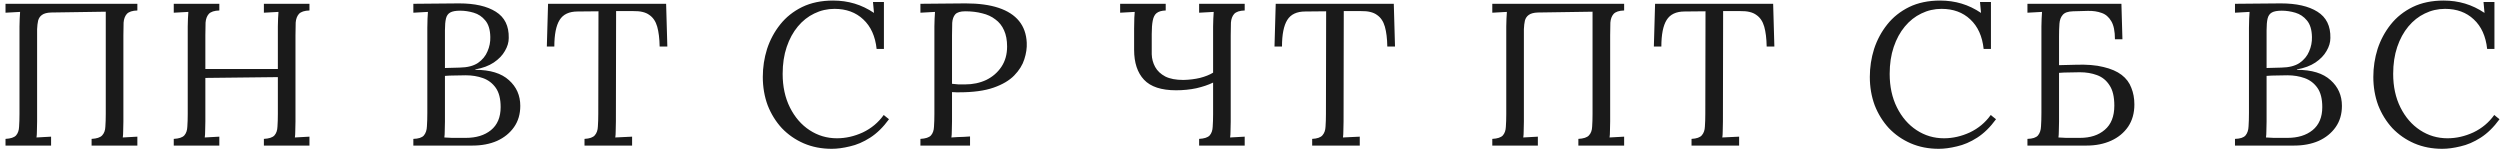 <?xml version="1.0" encoding="UTF-8"?> <svg xmlns="http://www.w3.org/2000/svg" width="395" height="24" viewBox="0 0 395 24" fill="none"><path d="M0.871 23V21.944C1.681 21.901 2.236 21.72 2.535 21.4C2.833 21.059 2.993 20.6 3.015 20.024C3.057 19.427 3.079 18.755 3.079 18.008V4.184C3.079 3.757 3.089 3.352 3.111 2.968C3.132 2.563 3.153 2.2 3.175 1.88C2.791 1.901 2.407 1.923 2.023 1.944C1.639 1.965 1.255 1.987 0.871 2.008V0.6H21.703V1.656C20.913 1.677 20.359 1.859 20.039 2.2C19.74 2.541 19.569 3 19.527 3.576C19.505 4.152 19.495 4.824 19.495 5.592V19.192C19.495 19.768 19.484 20.269 19.463 20.696C19.463 21.101 19.441 21.443 19.399 21.72C19.783 21.699 20.167 21.677 20.551 21.656C20.935 21.635 21.319 21.613 21.703 21.592V23H14.471V21.944C15.281 21.901 15.836 21.72 16.135 21.4C16.455 21.059 16.625 20.6 16.647 20.024C16.689 19.427 16.711 18.755 16.711 18.008V1.848L8.071 1.976C7.431 1.997 6.951 2.125 6.631 2.36C6.332 2.573 6.129 2.872 6.023 3.256C5.937 3.64 5.884 4.088 5.863 4.6V19.192C5.863 19.768 5.852 20.269 5.831 20.696C5.831 21.101 5.809 21.443 5.767 21.72C6.151 21.699 6.535 21.677 6.919 21.656C7.303 21.635 7.687 21.613 8.071 21.592V23H0.871ZM27.454 23V21.944C28.265 21.901 28.82 21.72 29.118 21.4C29.417 21.059 29.577 20.6 29.598 20.024C29.641 19.427 29.662 18.755 29.662 18.008V4.184C29.662 3.757 29.673 3.352 29.694 2.968C29.716 2.563 29.737 2.2 29.758 1.88C29.374 1.901 28.99 1.923 28.606 1.944C28.222 1.965 27.838 1.987 27.454 2.008V0.6H34.654V1.656C33.865 1.677 33.31 1.859 32.99 2.2C32.692 2.541 32.521 3 32.478 3.576C32.457 4.152 32.446 4.824 32.446 5.592V10.904H43.902V4.184C43.902 3.757 43.913 3.352 43.934 2.968C43.956 2.563 43.977 2.2 43.998 1.88C43.614 1.901 43.23 1.923 42.846 1.944C42.462 1.965 42.078 1.987 41.694 2.008V0.6H48.894V1.656C48.105 1.677 47.55 1.859 47.23 2.2C46.932 2.541 46.761 3 46.718 3.576C46.697 4.152 46.686 4.824 46.686 5.592V19.192C46.686 19.768 46.676 20.269 46.654 20.696C46.654 21.101 46.633 21.443 46.59 21.72C46.974 21.699 47.358 21.677 47.742 21.656C48.126 21.635 48.51 21.613 48.894 21.592V23H41.694V21.944C42.505 21.901 43.06 21.72 43.358 21.4C43.657 21.059 43.817 20.6 43.838 20.024C43.881 19.427 43.902 18.755 43.902 18.008V12.184L32.446 12.312V19.192C32.446 19.768 32.436 20.269 32.414 20.696C32.414 21.101 32.393 21.443 32.35 21.72C32.734 21.699 33.118 21.677 33.502 21.656C33.886 21.635 34.27 21.613 34.654 21.592V23H27.454ZM65.309 23V21.944C66.12 21.923 66.675 21.741 66.973 21.4C67.272 21.037 67.432 20.557 67.453 19.96C67.496 19.341 67.517 18.637 67.517 17.848V4.408C67.517 3.832 67.528 3.341 67.549 2.936C67.571 2.509 67.592 2.157 67.613 1.88C67.229 1.901 66.845 1.923 66.461 1.944C66.077 1.965 65.693 1.987 65.309 2.008V0.6C66.483 0.579 67.656 0.568 68.829 0.568C70.024 0.547 71.261 0.536 72.541 0.536C75.016 0.536 76.947 0.973 78.333 1.848C79.741 2.723 80.424 4.109 80.381 6.008C80.381 6.691 80.179 7.373 79.773 8.056C79.389 8.739 78.803 9.347 78.013 9.88C77.245 10.392 76.275 10.755 75.101 10.968V11.032C77.448 11.032 79.219 11.576 80.413 12.664C81.608 13.731 82.205 15.085 82.205 16.728C82.205 18.029 81.875 19.149 81.213 20.088C80.552 21.027 79.656 21.752 78.525 22.264C77.395 22.755 76.104 23 74.653 23H65.309ZM70.205 21.72C70.547 21.741 70.952 21.763 71.421 21.784C71.912 21.784 72.36 21.784 72.765 21.784C73.192 21.784 73.469 21.784 73.597 21.784C75.24 21.784 76.563 21.379 77.565 20.568C78.589 19.736 79.101 18.52 79.101 16.92C79.101 15.619 78.845 14.605 78.333 13.88C77.821 13.155 77.149 12.643 76.317 12.344C75.485 12.045 74.579 11.896 73.597 11.896C72.957 11.896 72.371 11.907 71.837 11.928C71.325 11.928 70.813 11.949 70.301 11.992V19.224C70.301 19.8 70.291 20.291 70.269 20.696C70.269 21.101 70.248 21.443 70.205 21.72ZM70.301 10.744L72.637 10.68C73.853 10.659 74.813 10.413 75.517 9.944C76.221 9.453 76.723 8.845 77.021 8.12C77.341 7.395 77.491 6.637 77.469 5.848C77.448 4.696 77.181 3.821 76.669 3.224C76.179 2.627 75.571 2.221 74.845 2.008C74.12 1.795 73.405 1.688 72.701 1.688C71.997 1.688 71.475 1.784 71.133 1.976C70.792 2.168 70.568 2.488 70.461 2.936C70.355 3.384 70.301 4.003 70.301 4.792V10.744ZM104.224 7.352C104.202 6.093 104.074 5.048 103.84 4.216C103.605 3.384 103.189 2.765 102.592 2.36C102.016 1.933 101.173 1.731 100.064 1.752H97.344L97.312 19.192C97.312 19.768 97.301 20.269 97.28 20.696C97.28 21.101 97.258 21.443 97.216 21.72C97.664 21.699 98.101 21.677 98.528 21.656C98.976 21.635 99.424 21.613 99.872 21.592V23H92.352V21.944C93.162 21.901 93.706 21.709 93.984 21.368C94.282 21.027 94.442 20.568 94.464 19.992C94.506 19.395 94.528 18.733 94.528 18.008L94.56 1.784L91.264 1.816C89.92 1.816 88.97 2.264 88.416 3.16C87.861 4.056 87.584 5.453 87.584 7.352H86.4L86.592 0.6H105.248L105.44 7.352H104.224ZM138.507 7.736C138.293 5.731 137.589 4.173 136.395 3.064C135.221 1.955 133.707 1.4 131.851 1.4C130.72 1.4 129.653 1.645 128.651 2.136C127.669 2.605 126.805 3.288 126.059 4.184C125.312 5.08 124.725 6.157 124.299 7.416C123.872 8.675 123.659 10.093 123.659 11.672C123.659 13.677 124.043 15.448 124.811 16.984C125.579 18.52 126.613 19.715 127.915 20.568C129.216 21.421 130.656 21.848 132.235 21.848C133.621 21.848 134.987 21.539 136.331 20.92C137.675 20.28 138.773 19.363 139.627 18.168L140.459 18.84C139.541 20.099 138.549 21.069 137.483 21.752C136.416 22.435 135.349 22.893 134.283 23.128C133.237 23.384 132.277 23.512 131.403 23.512C129.803 23.512 128.331 23.224 126.987 22.648C125.664 22.072 124.512 21.272 123.531 20.248C122.571 19.203 121.824 17.997 121.291 16.632C120.779 15.245 120.523 13.752 120.523 12.152C120.523 10.637 120.747 9.165 121.195 7.736C121.664 6.307 122.357 5.016 123.275 3.864C124.192 2.712 125.344 1.795 126.731 1.112C128.139 0.429 129.771 0.088 131.627 0.088C132.821 0.088 133.952 0.248 135.019 0.568C136.085 0.888 137.109 1.379 138.091 2.04L137.931 0.312H139.659V7.736H138.507ZM145.426 21.944C146.236 21.901 146.791 21.72 147.09 21.4C147.388 21.059 147.548 20.6 147.57 20.024C147.612 19.427 147.634 18.755 147.634 18.008V4.184C147.634 3.757 147.644 3.352 147.666 2.968C147.687 2.563 147.708 2.2 147.73 1.88C147.346 1.901 146.962 1.923 146.578 1.944C146.194 1.965 145.81 1.987 145.426 2.008V0.6C146.556 0.579 147.719 0.568 148.914 0.568C150.108 0.547 151.324 0.536 152.562 0.536C154.631 0.536 156.37 0.771 157.778 1.24C159.186 1.709 160.263 2.403 161.01 3.32C161.756 4.237 162.162 5.379 162.226 6.744C162.268 7.576 162.14 8.451 161.842 9.368C161.564 10.264 161.031 11.117 160.242 11.928C159.474 12.717 158.386 13.357 156.978 13.848C155.57 14.339 153.767 14.584 151.57 14.584C151.484 14.584 151.324 14.584 151.09 14.584C150.855 14.584 150.631 14.573 150.418 14.552V19.192C150.418 19.768 150.407 20.269 150.386 20.696C150.386 21.101 150.364 21.443 150.322 21.72C150.663 21.699 150.994 21.677 151.314 21.656C151.634 21.635 151.954 21.624 152.274 21.624C152.615 21.603 152.946 21.581 153.266 21.56V23H145.426V21.944ZM150.418 13.24C150.823 13.283 151.164 13.315 151.442 13.336C151.74 13.336 152.092 13.336 152.498 13.336C153.714 13.336 154.823 13.101 155.826 12.632C156.828 12.141 157.628 11.448 158.226 10.552C158.823 9.656 159.122 8.589 159.122 7.352C159.122 6.349 158.962 5.496 158.642 4.792C158.322 4.067 157.863 3.491 157.266 3.064C156.69 2.616 155.996 2.296 155.186 2.104C154.375 1.891 153.479 1.784 152.498 1.784C151.751 1.784 151.228 1.944 150.93 2.264C150.652 2.584 150.492 3.032 150.45 3.608C150.428 4.163 150.418 4.824 150.418 5.592V13.24ZM189.462 23V21.944C190.273 21.901 190.827 21.72 191.126 21.4C191.425 21.059 191.585 20.6 191.606 20.024C191.649 19.427 191.67 18.755 191.67 18.008V13.048C190.923 13.411 190.038 13.709 189.014 13.944C188.011 14.157 186.945 14.264 185.814 14.264C183.489 14.264 181.803 13.709 180.758 12.6C179.713 11.491 179.19 9.912 179.19 7.864C179.19 6.392 179.19 5.272 179.19 4.504C179.19 3.736 179.201 3.171 179.222 2.808C179.243 2.424 179.265 2.115 179.286 1.88C178.902 1.901 178.518 1.923 178.134 1.944C177.75 1.965 177.366 1.987 176.982 2.008V0.6H184.182V1.656C183.542 1.677 183.062 1.816 182.742 2.072C182.443 2.307 182.241 2.701 182.134 3.256C182.027 3.789 181.974 4.493 181.974 5.368C181.974 6.221 181.974 7.288 181.974 8.568C181.995 9.293 182.177 9.965 182.518 10.584C182.859 11.203 183.393 11.704 184.118 12.088C184.843 12.451 185.793 12.632 186.966 12.632C187.905 12.611 188.779 12.504 189.59 12.312C190.422 12.099 191.115 11.821 191.67 11.48V4.184C191.67 3.757 191.681 3.352 191.702 2.968C191.723 2.563 191.745 2.2 191.766 1.88C191.382 1.901 190.998 1.923 190.614 1.944C190.23 1.965 189.846 1.987 189.462 2.008V0.6H196.662V1.656C195.873 1.677 195.318 1.859 194.998 2.2C194.699 2.541 194.529 3 194.486 3.576C194.465 4.152 194.454 4.824 194.454 5.592V19.192C194.454 19.768 194.443 20.269 194.422 20.696C194.422 21.101 194.401 21.443 194.358 21.72C194.742 21.699 195.126 21.677 195.51 21.656C195.894 21.635 196.278 21.613 196.662 21.592V23H189.462ZM219.195 7.352C219.174 6.093 219.046 5.048 218.811 4.216C218.576 3.384 218.16 2.765 217.563 2.36C216.987 1.933 216.144 1.731 215.035 1.752H212.315L212.283 19.192C212.283 19.768 212.272 20.269 212.251 20.696C212.251 21.101 212.23 21.443 212.187 21.72C212.635 21.699 213.072 21.677 213.499 21.656C213.947 21.635 214.395 21.613 214.843 21.592V23H207.323V21.944C208.134 21.901 208.678 21.709 208.955 21.368C209.254 21.027 209.414 20.568 209.435 19.992C209.478 19.395 209.499 18.733 209.499 18.008L209.531 1.784L206.235 1.816C204.891 1.816 203.942 2.264 203.387 3.16C202.832 4.056 202.555 5.453 202.555 7.352H201.371L201.563 0.6H220.219L220.411 7.352H219.195ZM235.782 23V21.944C236.593 21.901 237.147 21.72 237.446 21.4C237.745 21.059 237.905 20.6 237.926 20.024C237.969 19.427 237.99 18.755 237.99 18.008V4.184C237.99 3.757 238.001 3.352 238.022 2.968C238.043 2.563 238.065 2.2 238.086 1.88C237.702 1.901 237.318 1.923 236.934 1.944C236.55 1.965 236.166 1.987 235.782 2.008V0.6H256.614V1.656C255.825 1.677 255.27 1.859 254.95 2.2C254.651 2.541 254.481 3 254.438 3.576C254.417 4.152 254.406 4.824 254.406 5.592V19.192C254.406 19.768 254.395 20.269 254.374 20.696C254.374 21.101 254.353 21.443 254.31 21.72C254.694 21.699 255.078 21.677 255.462 21.656C255.846 21.635 256.23 21.613 256.614 21.592V23H249.382V21.944C250.193 21.901 250.747 21.72 251.046 21.4C251.366 21.059 251.537 20.6 251.558 20.024C251.601 19.427 251.622 18.755 251.622 18.008V1.848L242.982 1.976C242.342 1.997 241.862 2.125 241.542 2.36C241.243 2.573 241.041 2.872 240.934 3.256C240.849 3.64 240.795 4.088 240.774 4.6V19.192C240.774 19.768 240.763 20.269 240.742 20.696C240.742 21.101 240.721 21.443 240.678 21.72C241.062 21.699 241.446 21.677 241.83 21.656C242.214 21.635 242.598 21.613 242.982 21.592V23H235.782ZM279.134 7.352C279.112 6.093 278.984 5.048 278.75 4.216C278.515 3.384 278.099 2.765 277.502 2.36C276.926 1.933 276.083 1.731 274.974 1.752H272.254L272.222 19.192C272.222 19.768 272.211 20.269 272.19 20.696C272.19 21.101 272.168 21.443 272.126 21.72C272.574 21.699 273.011 21.677 273.438 21.656C273.886 21.635 274.334 21.613 274.782 21.592V23H267.262V21.944C268.072 21.901 268.616 21.709 268.894 21.368C269.192 21.027 269.352 20.568 269.374 19.992C269.416 19.395 269.438 18.733 269.438 18.008L269.47 1.784L266.174 1.816C264.83 1.816 263.88 2.264 263.326 3.16C262.771 4.056 262.494 5.453 262.494 7.352H261.31L261.502 0.6H280.158L280.35 7.352H279.134ZM313.417 7.736C313.203 5.731 312.499 4.173 311.305 3.064C310.131 1.955 308.617 1.4 306.761 1.4C305.63 1.4 304.563 1.645 303.561 2.136C302.579 2.605 301.715 3.288 300.969 4.184C300.222 5.08 299.635 6.157 299.209 7.416C298.782 8.675 298.569 10.093 298.569 11.672C298.569 13.677 298.953 15.448 299.721 16.984C300.489 18.52 301.523 19.715 302.825 20.568C304.126 21.421 305.566 21.848 307.145 21.848C308.531 21.848 309.897 21.539 311.241 20.92C312.585 20.28 313.683 19.363 314.537 18.168L315.369 18.84C314.451 20.099 313.459 21.069 312.393 21.752C311.326 22.435 310.259 22.893 309.193 23.128C308.147 23.384 307.187 23.512 306.313 23.512C304.713 23.512 303.241 23.224 301.897 22.648C300.574 22.072 299.422 21.272 298.441 20.248C297.481 19.203 296.734 17.997 296.201 16.632C295.689 15.245 295.433 13.752 295.433 12.152C295.433 10.637 295.657 9.165 296.105 7.736C296.574 6.307 297.267 5.016 298.185 3.864C299.102 2.712 300.254 1.795 301.641 1.112C303.049 0.429 304.681 0.088 306.537 0.088C307.731 0.088 308.862 0.248 309.929 0.568C310.995 0.888 312.019 1.379 313.001 2.04L312.841 0.312H314.569V7.736H313.417ZM334.16 6.2C334.16 4.941 333.968 3.992 333.584 3.352C333.2 2.691 332.688 2.253 332.048 2.04C331.408 1.805 330.682 1.699 329.872 1.72L327.536 1.784C326.746 1.805 326.202 1.997 325.904 2.36C325.605 2.701 325.434 3.16 325.392 3.736C325.349 4.312 325.328 4.973 325.328 5.72V10.296L327.92 10.232C329.69 10.168 331.162 10.285 332.336 10.584C333.53 10.861 334.49 11.277 335.216 11.832C335.941 12.387 336.453 13.069 336.752 13.88C337.072 14.669 337.232 15.544 337.232 16.504C337.232 17.869 336.901 19.043 336.24 20.024C335.578 20.984 334.682 21.72 333.552 22.232C332.421 22.744 331.13 23 329.68 23H320.336V21.944C321.146 21.923 321.701 21.741 322 21.4C322.298 21.037 322.458 20.557 322.48 19.96C322.522 19.341 322.544 18.637 322.544 17.848V4.184C322.544 3.757 322.554 3.352 322.576 2.968C322.597 2.563 322.618 2.2 322.64 1.88C322.256 1.901 321.872 1.923 321.488 1.944C321.104 1.965 320.72 1.987 320.336 2.008V0.6H335.184L335.344 6.2H334.16ZM325.328 19.224C325.328 19.8 325.317 20.291 325.296 20.696C325.296 21.101 325.274 21.443 325.232 21.72C325.573 21.741 325.978 21.763 326.448 21.784C326.938 21.784 327.386 21.784 327.792 21.784C328.218 21.784 328.496 21.784 328.624 21.784C330.266 21.784 331.578 21.357 332.56 20.504C333.562 19.651 334.064 18.381 334.064 16.696C334.064 15.288 333.808 14.211 333.296 13.464C332.805 12.696 332.144 12.163 331.312 11.864C330.501 11.565 329.605 11.416 328.624 11.416C327.984 11.416 327.397 11.427 326.864 11.448C326.352 11.448 325.84 11.469 325.328 11.512V19.224ZM353.128 23V21.944C353.939 21.923 354.493 21.741 354.792 21.4C355.091 21.037 355.251 20.557 355.272 19.96C355.315 19.341 355.336 18.637 355.336 17.848V4.408C355.336 3.832 355.347 3.341 355.368 2.936C355.389 2.509 355.411 2.157 355.432 1.88C355.048 1.901 354.664 1.923 354.28 1.944C353.896 1.965 353.512 1.987 353.128 2.008V0.6C354.301 0.579 355.475 0.568 356.648 0.568C357.843 0.547 359.08 0.536 360.36 0.536C362.835 0.536 364.765 0.973 366.152 1.848C367.56 2.723 368.243 4.109 368.2 6.008C368.2 6.691 367.997 7.373 367.592 8.056C367.208 8.739 366.621 9.347 365.832 9.88C365.064 10.392 364.093 10.755 362.92 10.968V11.032C365.267 11.032 367.037 11.576 368.232 12.664C369.427 13.731 370.024 15.085 370.024 16.728C370.024 18.029 369.693 19.149 369.032 20.088C368.371 21.027 367.475 21.752 366.344 22.264C365.213 22.755 363.923 23 362.472 23H353.128ZM358.024 21.72C358.365 21.741 358.771 21.763 359.24 21.784C359.731 21.784 360.179 21.784 360.584 21.784C361.011 21.784 361.288 21.784 361.416 21.784C363.059 21.784 364.381 21.379 365.384 20.568C366.408 19.736 366.92 18.52 366.92 16.92C366.92 15.619 366.664 14.605 366.152 13.88C365.64 13.155 364.968 12.643 364.136 12.344C363.304 12.045 362.397 11.896 361.416 11.896C360.776 11.896 360.189 11.907 359.656 11.928C359.144 11.928 358.632 11.949 358.12 11.992V19.224C358.12 19.8 358.109 20.291 358.088 20.696C358.088 21.101 358.067 21.443 358.024 21.72ZM358.12 10.744L360.456 10.68C361.672 10.659 362.632 10.413 363.336 9.944C364.04 9.453 364.541 8.845 364.84 8.12C365.16 7.395 365.309 6.637 365.288 5.848C365.267 4.696 365 3.821 364.488 3.224C363.997 2.627 363.389 2.221 362.664 2.008C361.939 1.795 361.224 1.688 360.52 1.688C359.816 1.688 359.293 1.784 358.952 1.976C358.611 2.168 358.387 2.488 358.28 2.936C358.173 3.384 358.12 4.003 358.12 4.792V10.744ZM392.97 7.736C392.757 5.731 392.053 4.173 390.858 3.064C389.685 1.955 388.17 1.4 386.314 1.4C385.184 1.4 384.117 1.645 383.114 2.136C382.133 2.605 381.269 3.288 380.522 4.184C379.776 5.08 379.189 6.157 378.762 7.416C378.336 8.675 378.122 10.093 378.122 11.672C378.122 13.677 378.506 15.448 379.274 16.984C380.042 18.52 381.077 19.715 382.378 20.568C383.68 21.421 385.12 21.848 386.698 21.848C388.085 21.848 389.45 21.539 390.794 20.92C392.138 20.28 393.237 19.363 394.09 18.168L394.922 18.84C394.005 20.099 393.013 21.069 391.946 21.752C390.88 22.435 389.813 22.893 388.746 23.128C387.701 23.384 386.741 23.512 385.866 23.512C384.266 23.512 382.794 23.224 381.45 22.648C380.128 22.072 378.976 21.272 377.994 20.248C377.034 19.203 376.288 17.997 375.754 16.632C375.242 15.245 374.986 13.752 374.986 12.152C374.986 10.637 375.21 9.165 375.658 7.736C376.128 6.307 376.821 5.016 377.738 3.864C378.656 2.712 379.808 1.795 381.194 1.112C382.602 0.429 384.234 0.088 386.09 0.088C387.285 0.088 388.416 0.248 389.482 0.568C390.549 0.888 391.573 1.379 392.554 2.04L392.394 0.312H394.122V7.736H392.97Z" fill="#1A1A1A"></path></svg> 